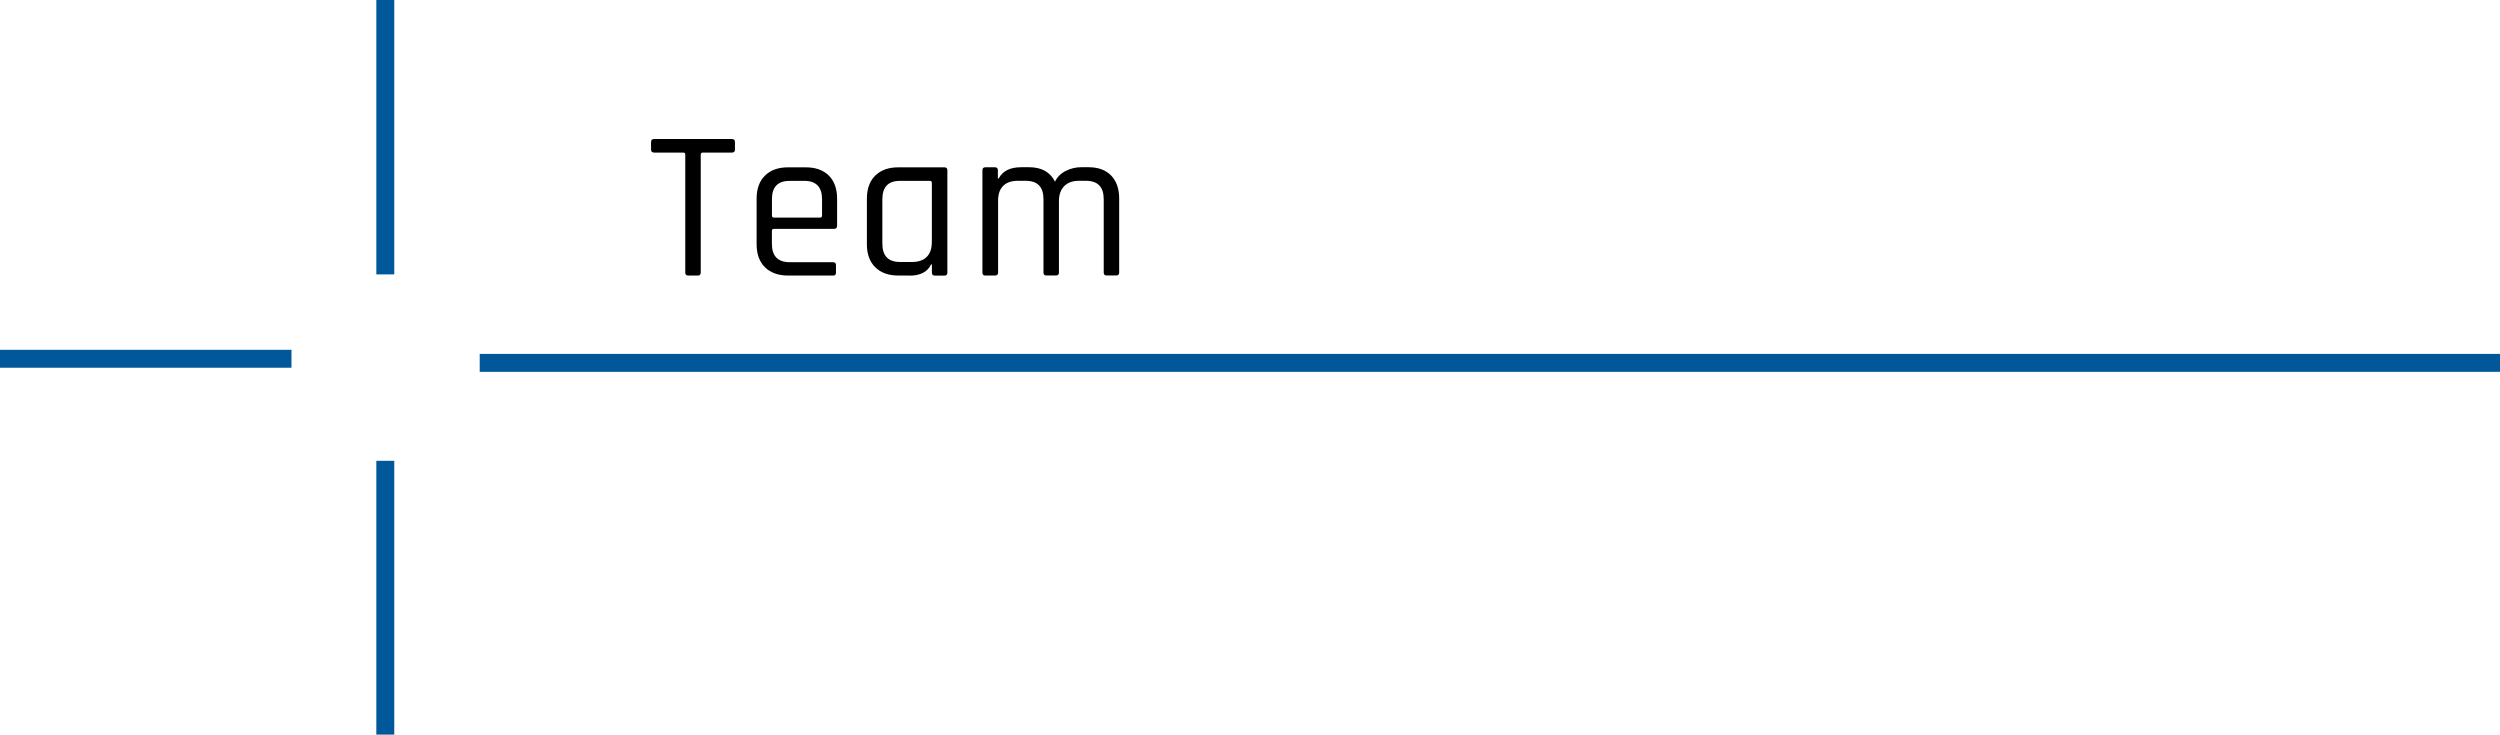 <?xml version="1.0" encoding="UTF-8"?>
<svg xmlns="http://www.w3.org/2000/svg" id="a" viewBox="0 0 423.7 124.5">
  <defs>
    <style>.b{fill:none;stroke:#005799;stroke-miterlimit:3.86;stroke-width:3.04px;}.c{fill:#000;stroke-width:0px;}.d{isolation:isolate;}</style>
  </defs>
  <path class="b" d="M65.3,124.5v-46.4M49.4,60.8H0M65.3,46.5V0"></path>
  <line class="b" x1="81.3" y1="61.5" x2="423.7" y2="61.5"></line>
  <g class="d">
    <path class="c" d="M118.26,46.7h-1.62c-.34,0-.5-.17-.5-.5v-20.02c0-.22-.12-.32-.36-.32h-4.9c-.36,0-.54-.17-.54-.5v-1.3c0-.34.18-.5.54-.5h13.14c.36,0,.54.17.54.5v1.3c0,.34-.18.5-.54.5h-4.9c-.24,0-.36.11-.36.32v20.02c0,.34-.17.5-.5.5Z"></path>
    <path class="c" d="M141.19,46.7h-7.63c-1.66,0-2.96-.47-3.91-1.4-.95-.94-1.42-2.24-1.42-3.92v-7.7c0-1.68.47-2.99,1.42-3.92.95-.94,2.25-1.4,3.91-1.4h3.02c1.66,0,2.95.47,3.89,1.4.94.94,1.4,2.24,1.4,3.92v4.57c0,.36-.17.54-.5.54h-10.19c-.24,0-.36.11-.36.32v2.2c0,2.09,1.01,3.13,3.02,3.13h7.34c.34,0,.5.17.5.5v1.3c0,.31-.17.47-.5.47ZM131.18,36.88h7.78c.24,0,.36-.12.36-.36v-2.77c0-2.06-1.01-3.1-3.02-3.1h-2.45c-2.02,0-3.02,1.03-3.02,3.1v2.77c0,.24.12.36.36.36Z"></path>
    <path class="c" d="M154.12,46.7h-1.87c-1.66,0-2.96-.47-3.91-1.4-.95-.94-1.42-2.24-1.42-3.92v-7.7c0-1.68.47-2.99,1.42-3.92.95-.94,2.25-1.4,3.91-1.4h7.81c.34,0,.5.17.5.5v17.35c0,.34-.17.5-.5.5h-1.62c-.34,0-.5-.17-.5-.5v-1.4h-.14c-.6,1.27-1.82,1.91-3.67,1.91ZM157.93,41.09v-10.12c0-.22-.12-.32-.36-.32h-5.04c-1.99,0-2.99,1.04-2.99,3.13v7.49c0,2.09,1,3.13,2.99,3.13h2.05c1.08,0,1.91-.29,2.48-.86.58-.58.86-1.39.86-2.45Z"></path>
    <path class="c" d="M168.62,46.7h-1.62c-.34,0-.5-.17-.5-.5v-17.35c0-.33.17-.5.5-.5h1.62c.34,0,.5.17.5.5v1.4h.14c.67-1.27,1.94-1.91,3.82-1.91h1.33c2.11,0,3.58.82,4.39,2.45.38-.79.99-1.4,1.82-1.82.83-.42,1.7-.63,2.61-.63h1.26c1.63,0,2.9.47,3.82,1.4.91.94,1.37,2.24,1.37,3.92v12.53c0,.34-.17.5-.5.5h-1.62c-.34,0-.5-.17-.5-.5v-12.42c0-2.09-1.01-3.13-3.02-3.13h-1.19c-1.08,0-1.91.31-2.5.92-.59.61-.88,1.45-.88,2.5v12.13c0,.34-.17.5-.5.5h-1.62c-.34,0-.5-.17-.5-.5v-12.42c0-2.09-1.01-3.13-3.02-3.13h-1.33c-1.08,0-1.91.29-2.48.86-.58.58-.86,1.39-.86,2.45v12.24c0,.34-.17.5-.5.5Z"></path>
  </g>
</svg>

